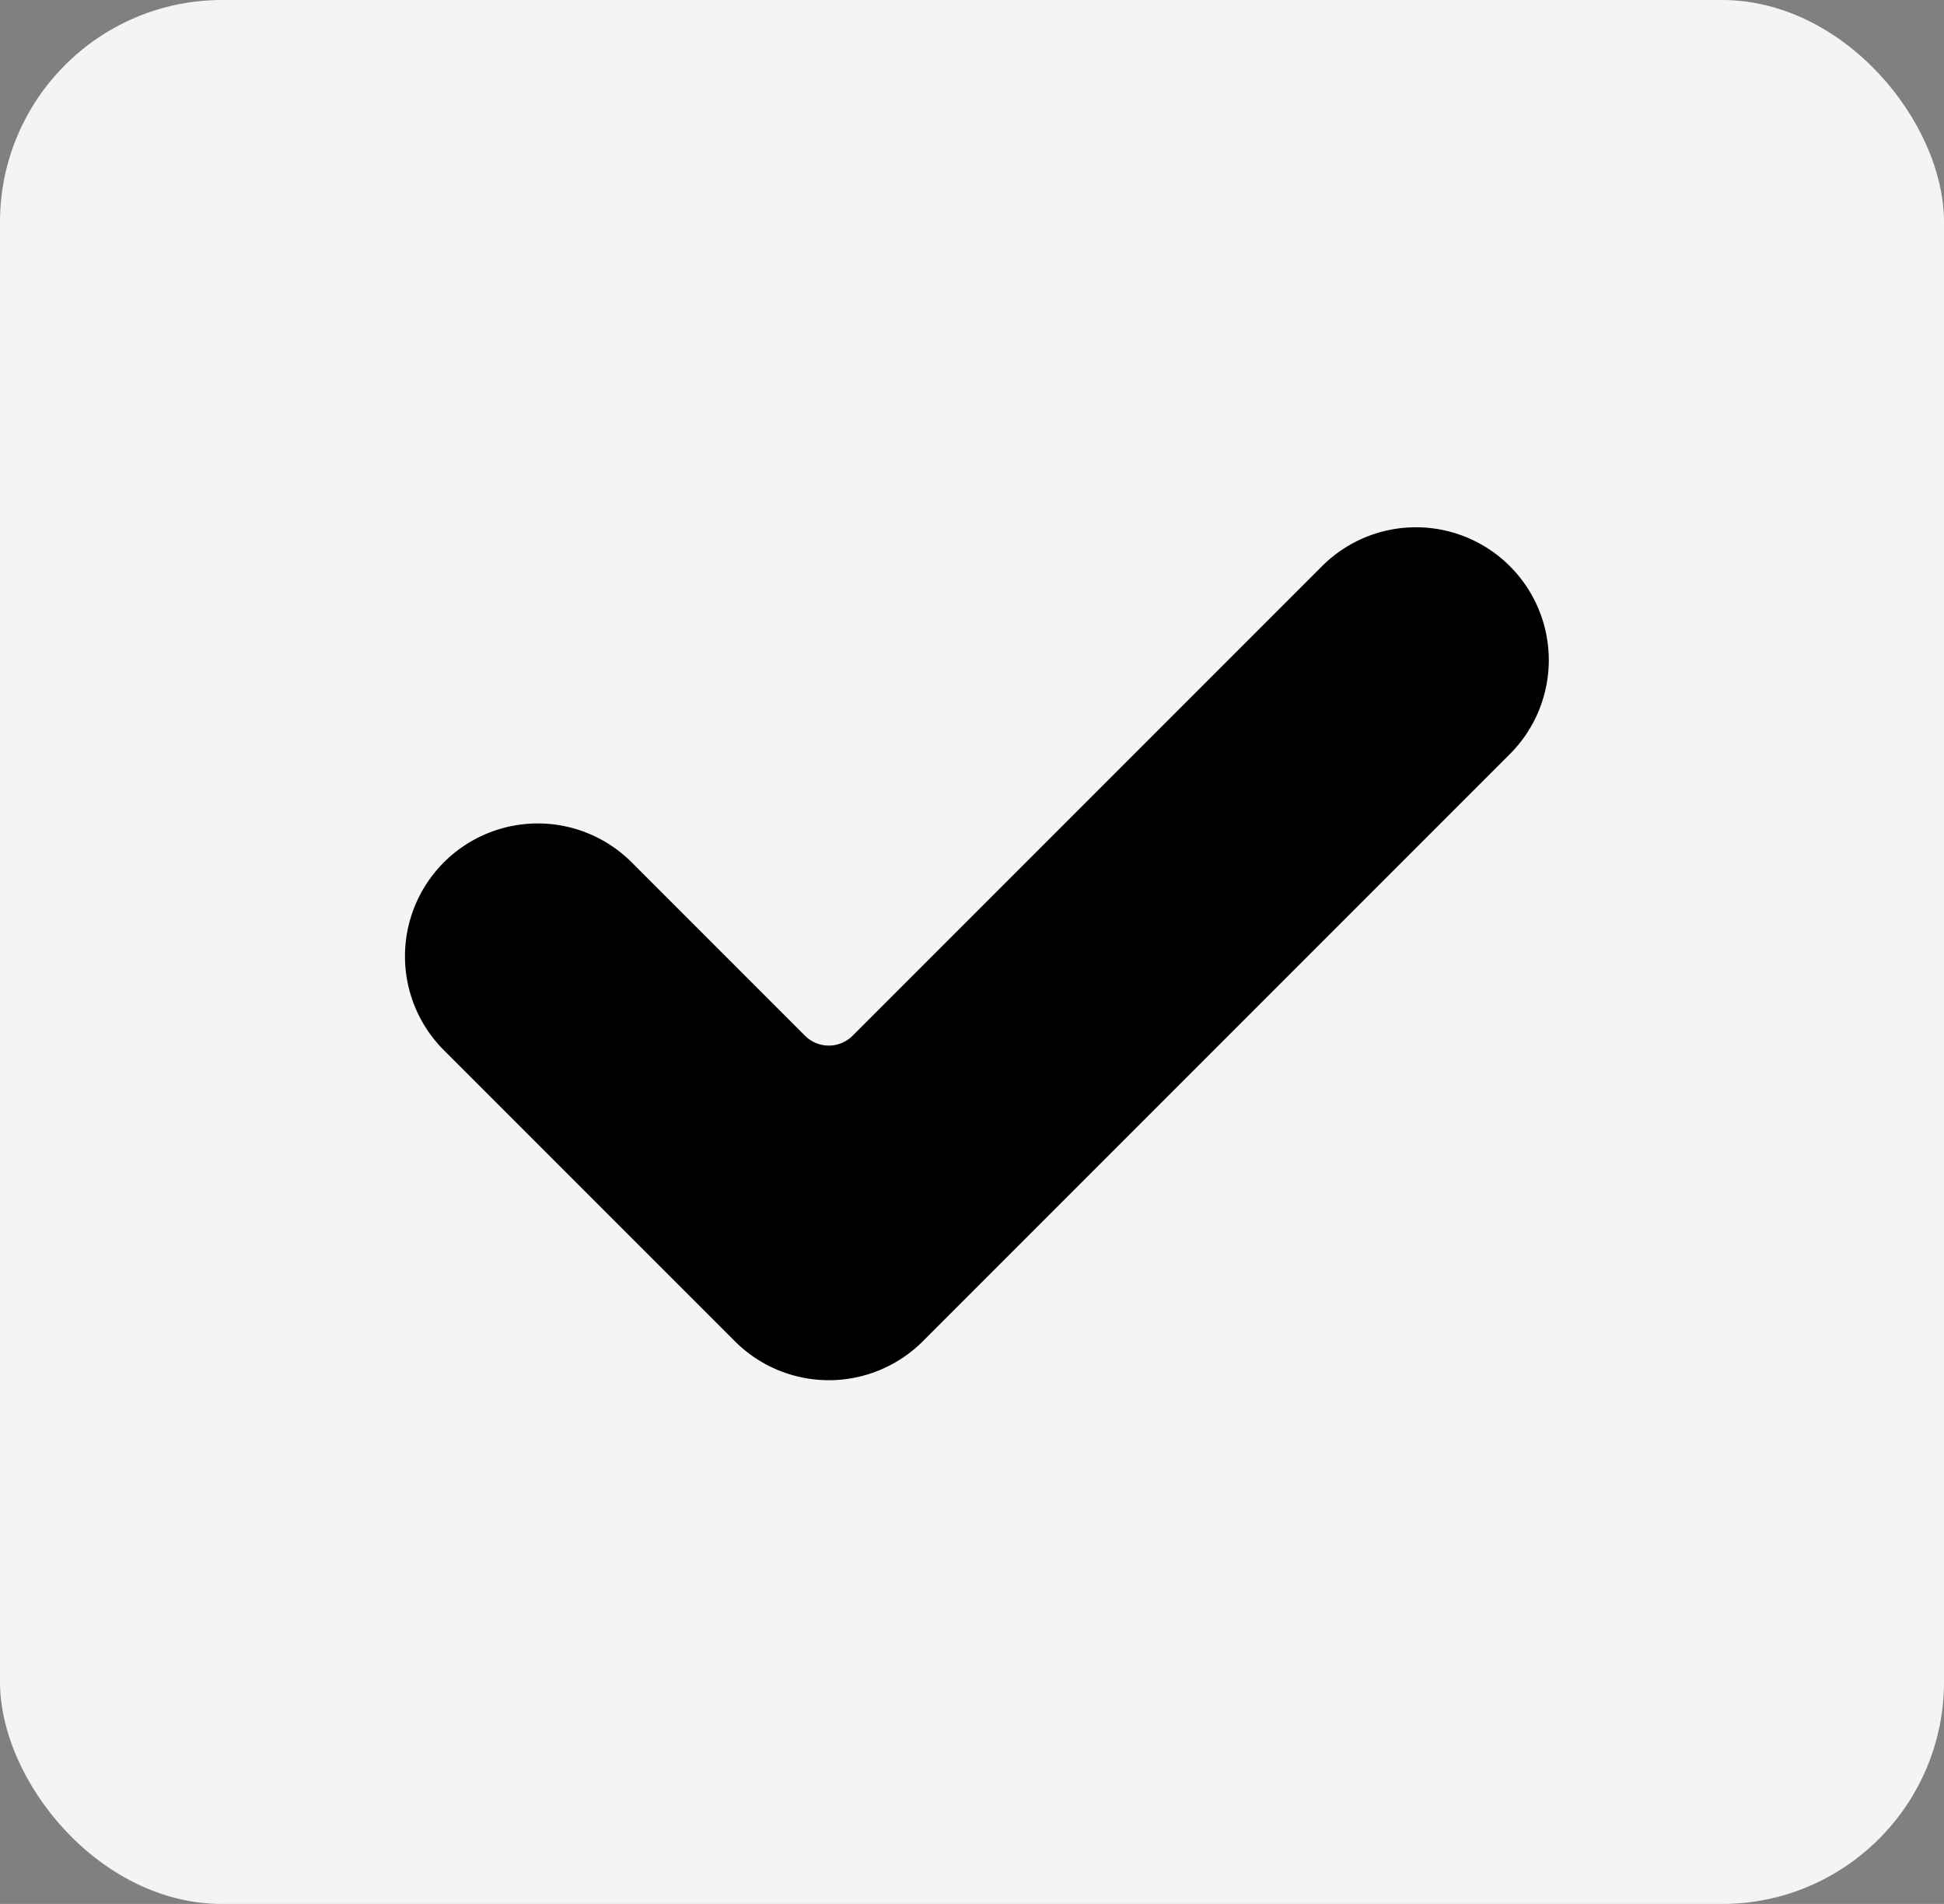 <svg xmlns="http://www.w3.org/2000/svg" width="35.015" height="34.286" viewBox="0 0 35.015 34.286">
  <rect x="0" y="0" width="35.015" height="34.286" fill="#808080" stroke="none"/>
  <g id="Group_11" data-name="Group 11" transform="translate(-211 -4272.714)">
    <rect id="Rectangle_440" data-name="Rectangle 440" width="35.015" height="34.286" rx="4" transform="translate(211 4272.714)" fill="#f4f4f4"/>
    <g id="check-mark" transform="translate(218.295 4282.208)">
      <g id="Group_6" data-name="Group 6">
        <path id="Path_510" data-name="Path 510" d="M9.326,20.474a2.393,2.393,0,0,1-3.383,0L.7,15.232a2.392,2.392,0,0,1,3.383-3.383l3.123,3.123a.606.606,0,0,0,.855,0l8.457-8.457A2.392,2.392,0,1,1,19.9,9.9Z" transform="translate(0 -5.814)"/>
      </g>
    </g>
  </g>
</svg>
